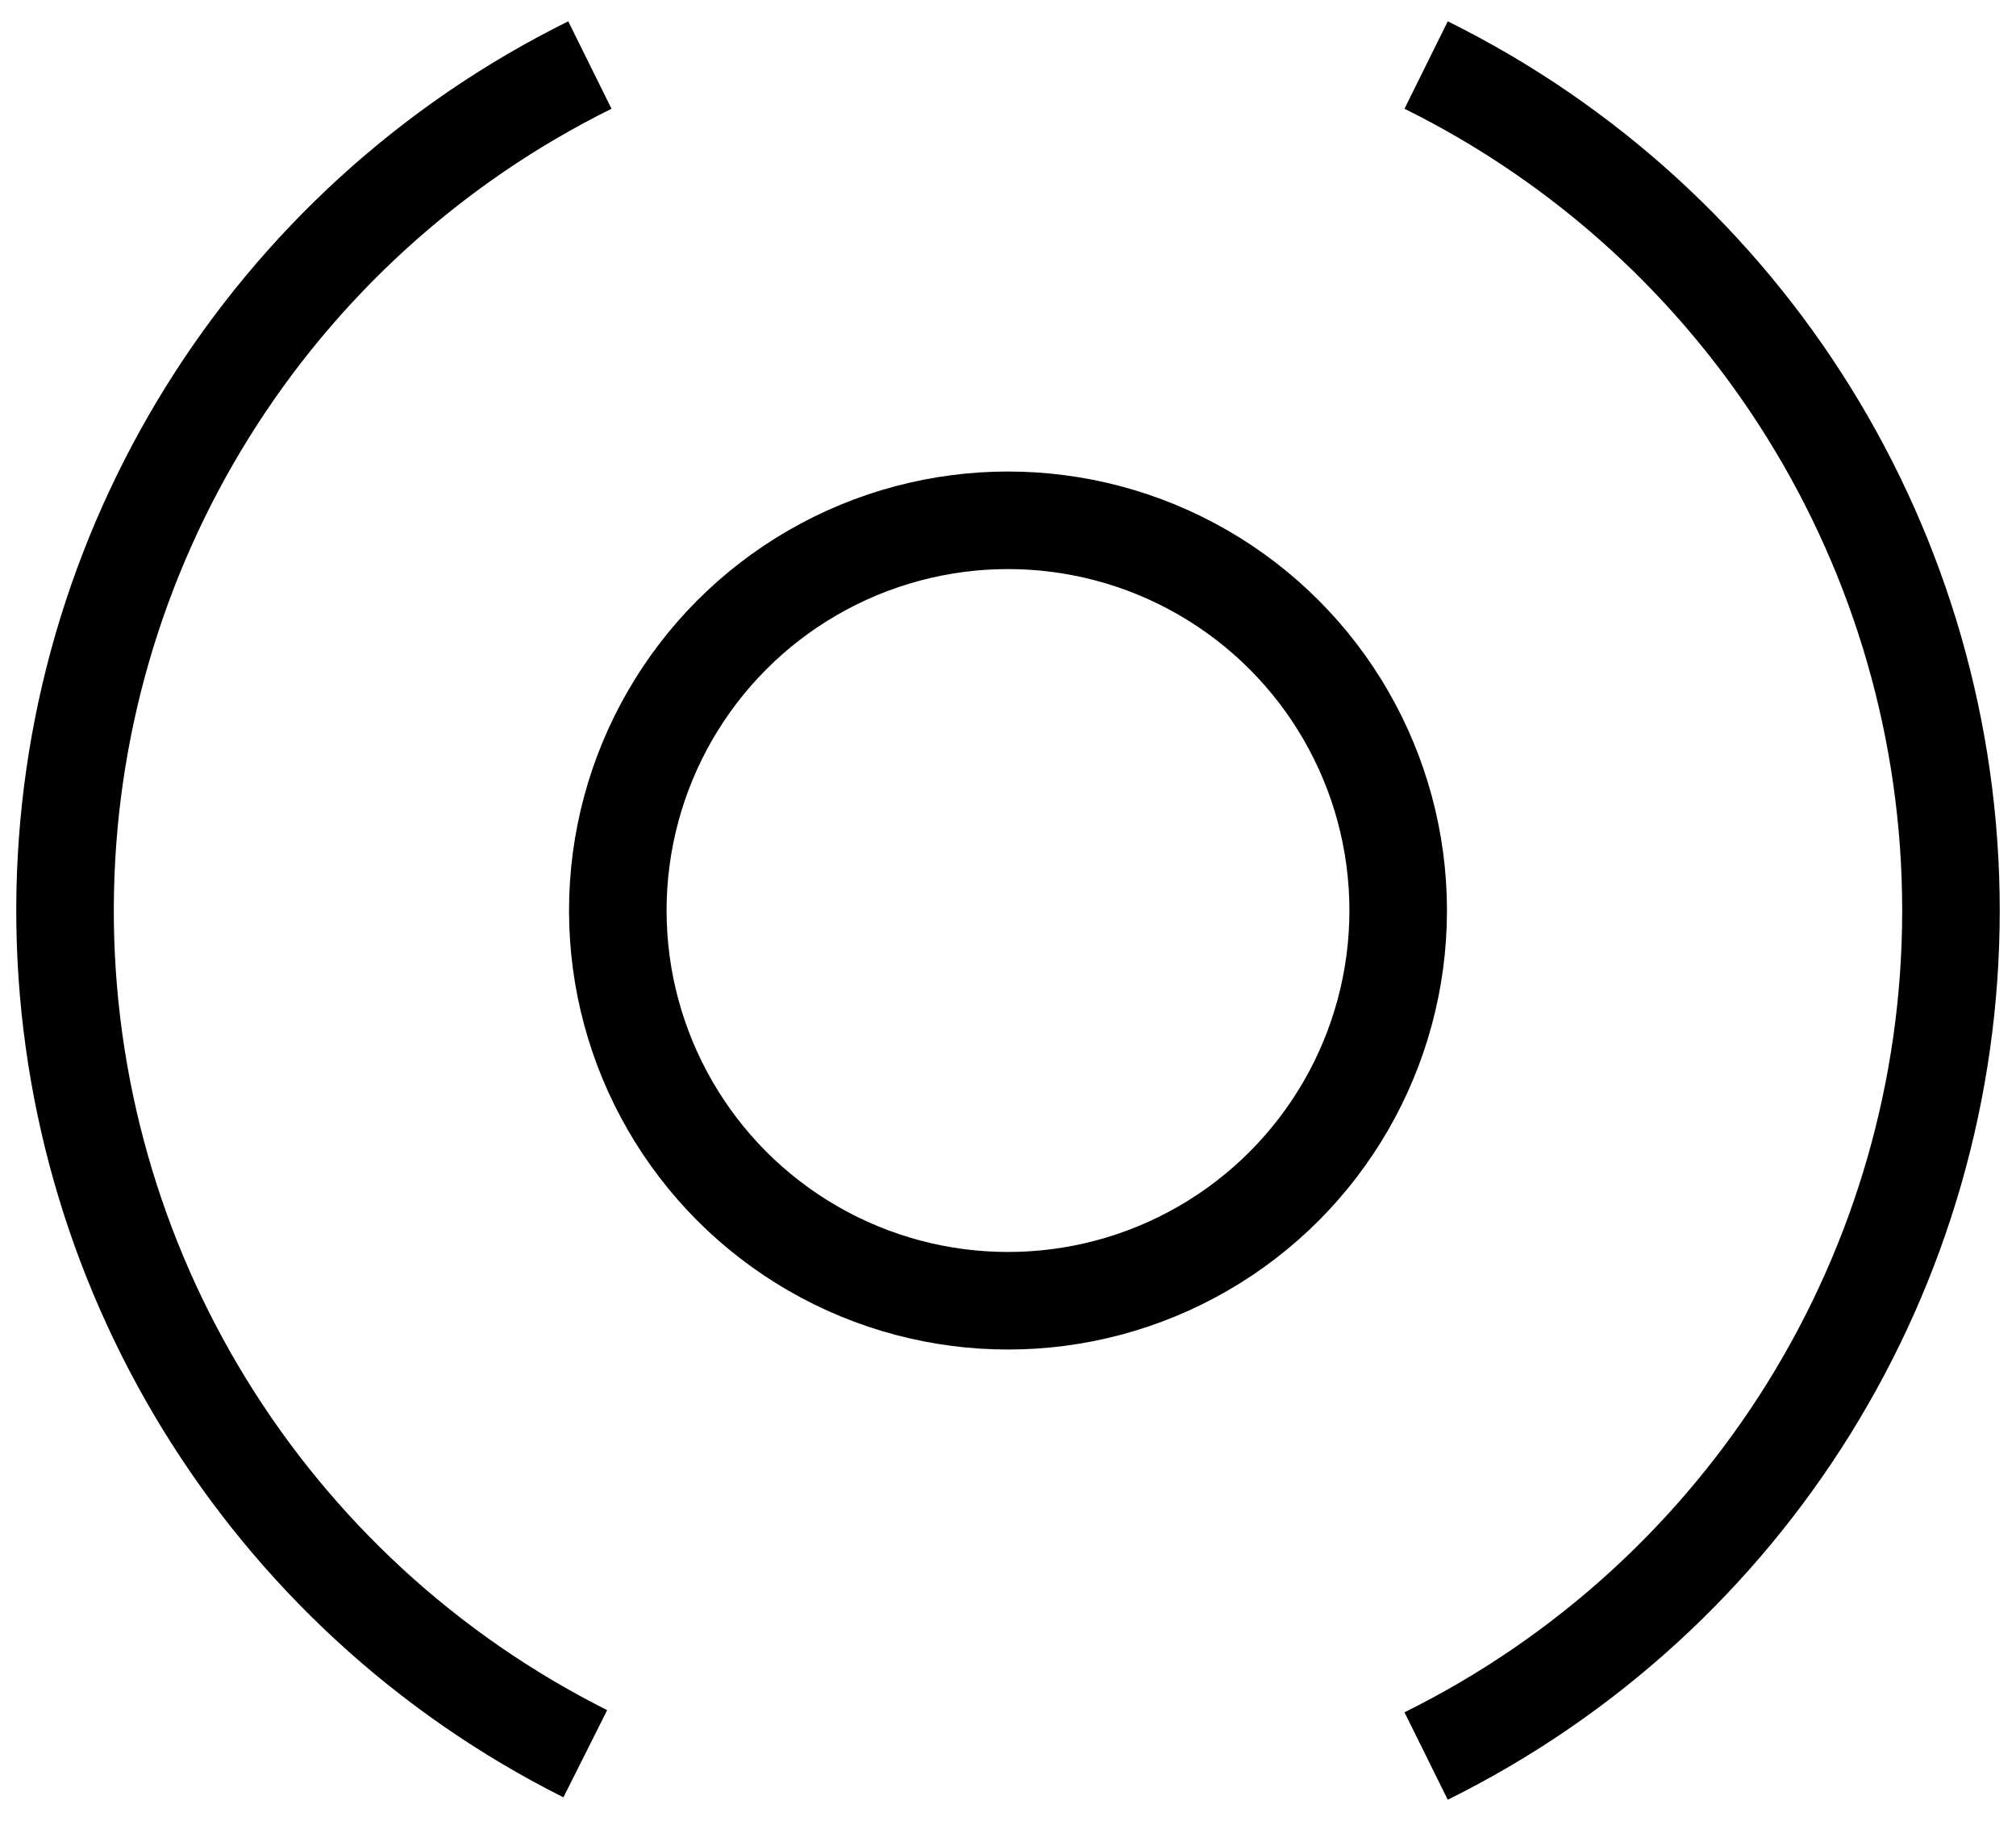 <?xml version="1.0" encoding="UTF-8"?>
<svg width="62px" height="56px" viewBox="0 0 62 56" version="1.1" xmlns="http://www.w3.org/2000/svg" xmlns:xlink="http://www.w3.org/1999/xlink">
    <title>icon_safety</title>
    <g id="Page-1" stroke="none" stroke-width="1" fill="none" fill-rule="evenodd">
        <g id="Desktop-HD" transform="translate(-868, -287)" stroke="#000000" stroke-width="3">
            <g id="icon_safety" transform="translate(870, 289)">
                <circle id="Oval" cx="29" cy="26" r="12"></circle>
                <path d="M16,51.93 C6.166,46.996 -0.03,36.923 -0,25.921 C0.03,14.919 6.281,4.881 16.141,7.10542736e-15" id="Path"></path>
                <path d="M41.859,0 C51.745,4.893 58,14.97 58,26 C58,37.03 51.745,47.107 41.859,52" id="Path"></path>
            </g>
        </g>
    </g>
</svg>